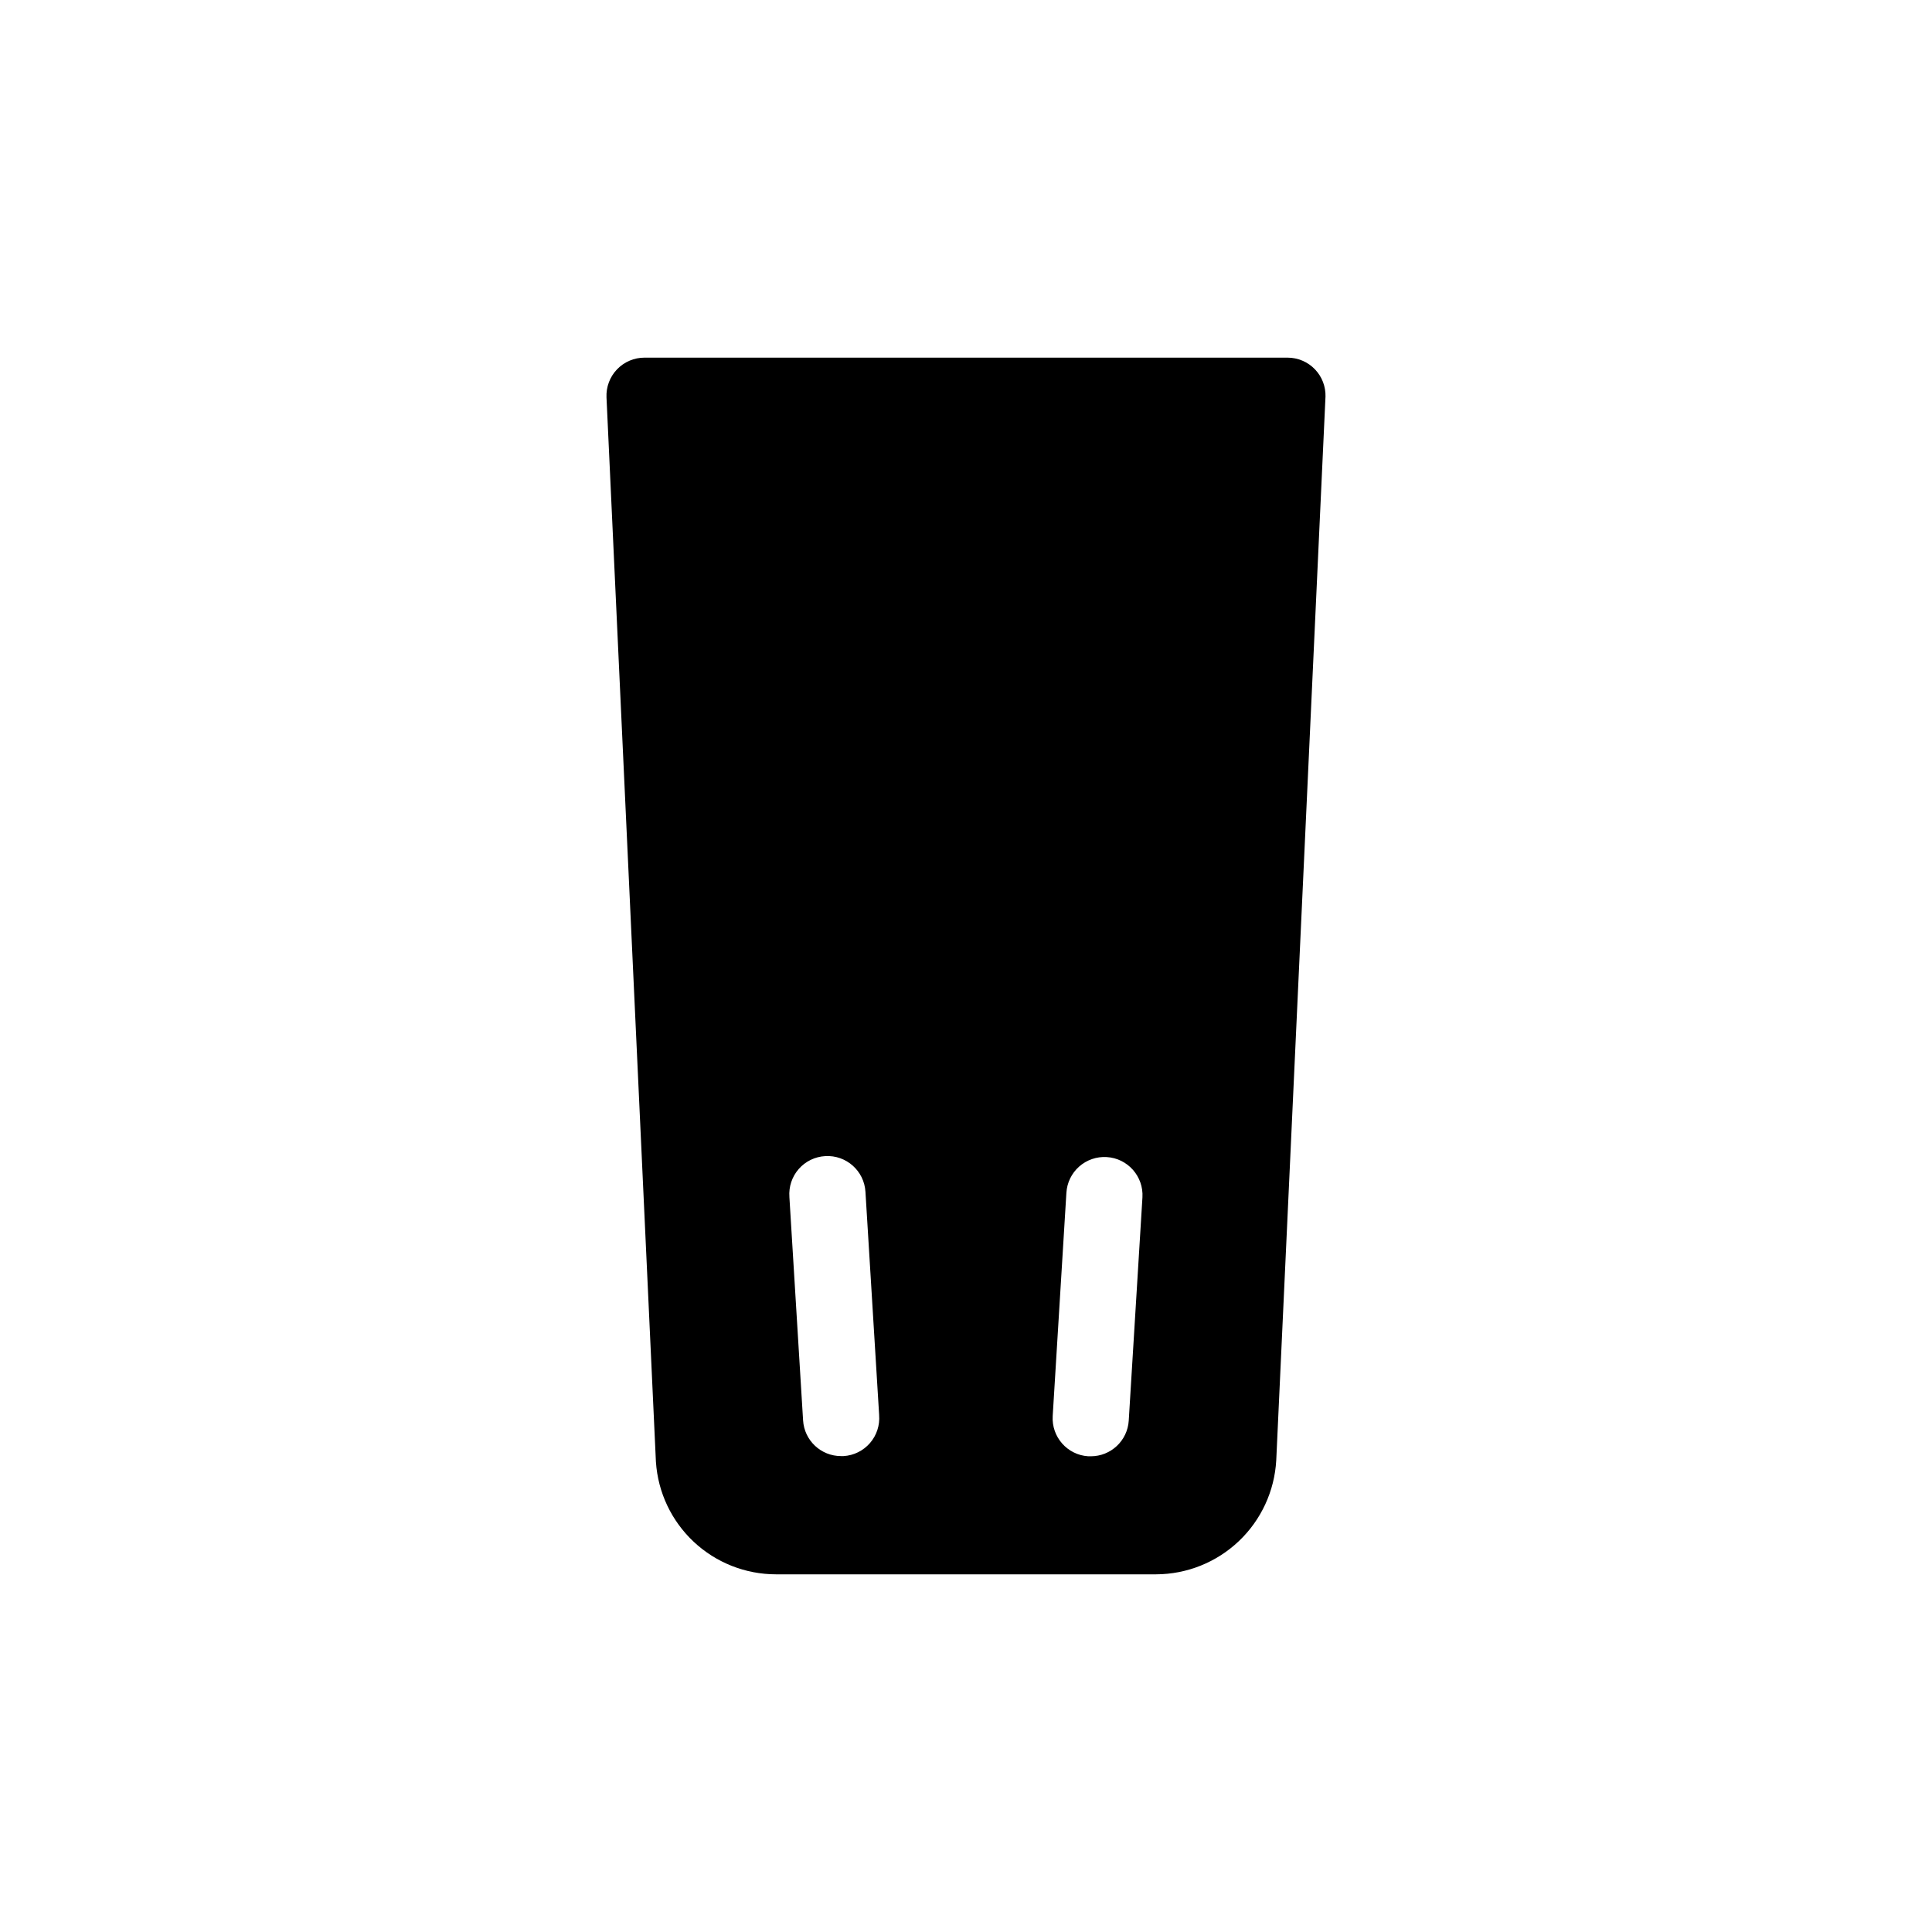<?xml version="1.0" encoding="UTF-8"?>
<!-- The Best Svg Icon site in the world: iconSvg.co, Visit us! https://iconsvg.co -->
<svg fill="#000000" width="800px" height="800px" version="1.1" viewBox="144 144 512 512" xmlns="http://www.w3.org/2000/svg">
 <path d="m492.5 241.9c-1.902-1.996-4.543-3.125-7.305-3.121h-170.39c-2.762-0.004-5.402 1.125-7.305 3.121-1.895 1.988-2.894 4.664-2.773 7.406l13.098 282.13h0.004c0.535 8.07 4.117 15.633 10.02 21.16 5.902 5.527 13.684 8.609 21.77 8.617h100.76c8.164-0.027 16.004-3.172 21.926-8.793 5.918-5.617 9.465-13.289 9.914-21.438l13.047-281.83h0.004c0.082-2.691-0.914-5.301-2.773-7.254zm-124.94 287.98h-0.656c-5.336 0.012-9.758-4.141-10.078-9.469l-3.629-59.199h0.004c-0.207-2.707 0.688-5.383 2.477-7.422 1.793-2.039 4.332-3.269 7.043-3.41 5.551-0.316 10.309 3.922 10.633 9.473l3.629 59.148h-0.004c0.223 2.695-0.648 5.371-2.422 7.418-1.773 2.047-4.293 3.297-6.996 3.461zm75.57-9.422v0.004c-0.32 5.324-4.738 9.48-10.078 9.469h-0.656 0.004c-5.551-0.348-9.766-5.129-9.422-10.68l3.629-59.148c0.16-2.672 1.375-5.172 3.375-6.945 2.004-1.777 4.633-2.684 7.305-2.523 5.562 0.332 9.805 5.113 9.473 10.68z"/>
</svg>